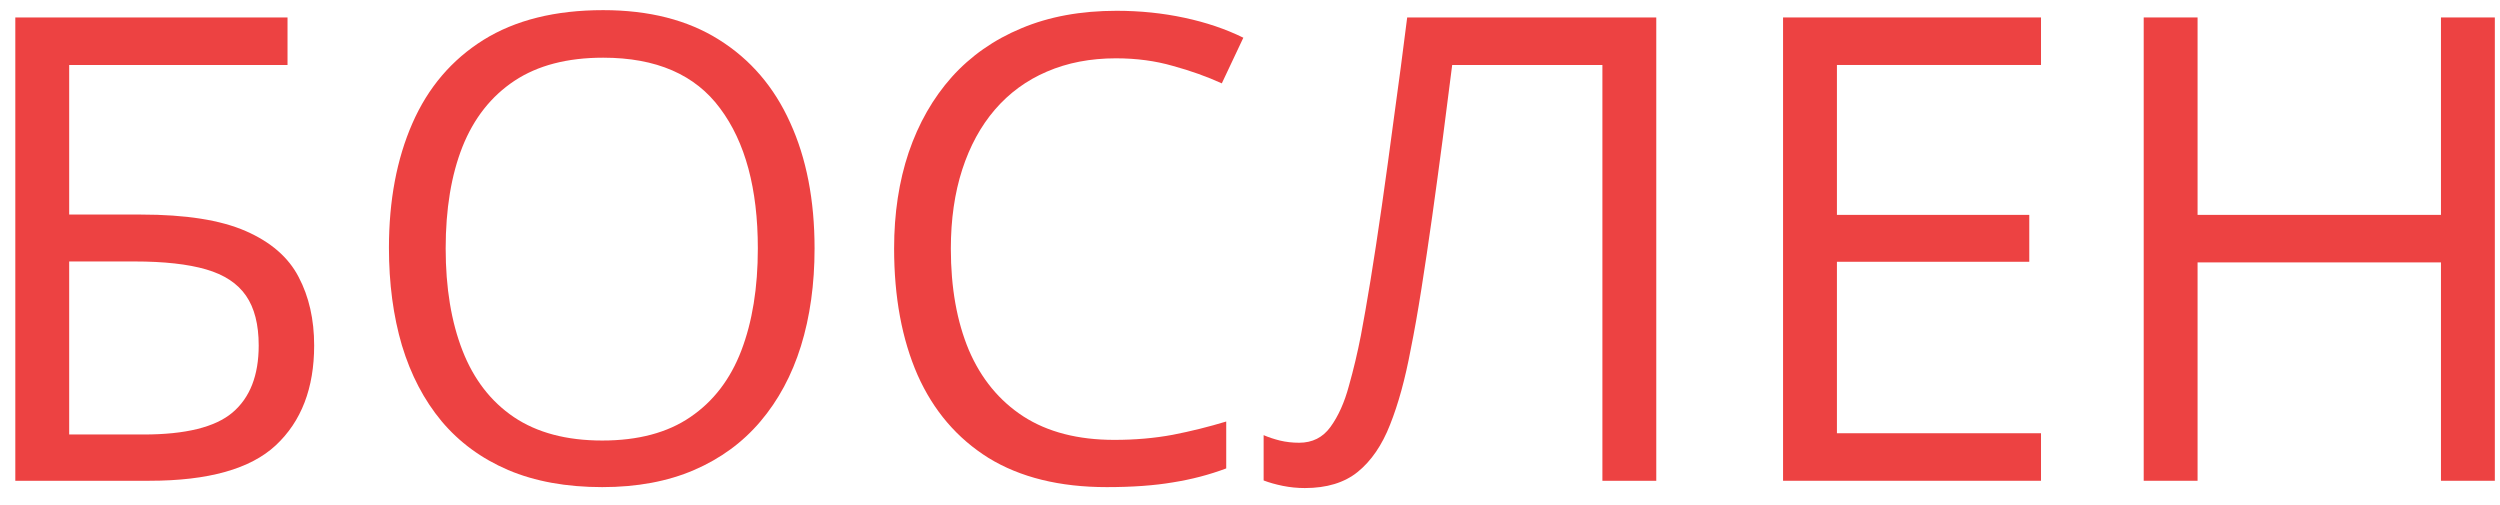 <?xml version="1.0" encoding="UTF-8"?> <svg xmlns="http://www.w3.org/2000/svg" width="104" height="21" viewBox="0 0 104 21" fill="none"> <path d="M0.637 20V0.726H11.961V2.703H2.878V8.926H5.871C7.725 8.926 9.175 9.154 10.221 9.611C11.267 10.068 12.001 10.706 12.423 11.523C12.854 12.34 13.069 13.29 13.069 14.371C13.069 16.146 12.537 17.53 11.474 18.523C10.419 19.508 8.666 20 6.213 20H0.637ZM2.878 18.075H5.976C7.716 18.075 8.947 17.772 9.667 17.166C10.397 16.55 10.762 15.619 10.762 14.371C10.762 13.501 10.586 12.81 10.234 12.301C9.883 11.791 9.329 11.426 8.573 11.207C7.817 10.987 6.824 10.877 5.594 10.877H2.878V18.075Z" fill="#ED4242"></path> <path d="M33.886 10.336C33.886 11.822 33.697 13.175 33.319 14.397C32.941 15.61 32.378 16.656 31.631 17.535C30.893 18.405 29.975 19.077 28.876 19.552C27.777 20.026 26.503 20.264 25.053 20.264C23.559 20.264 22.253 20.026 21.137 19.552C20.03 19.077 19.107 18.4 18.369 17.521C17.639 16.643 17.09 15.592 16.721 14.371C16.36 13.149 16.18 11.795 16.18 10.31C16.18 8.341 16.505 6.614 17.156 5.129C17.806 3.644 18.791 2.488 20.109 1.662C21.436 0.835 23.097 0.422 25.092 0.422C27 0.422 28.604 0.831 29.904 1.648C31.214 2.466 32.203 3.617 32.871 5.103C33.547 6.579 33.886 8.324 33.886 10.336ZM18.54 10.336C18.54 11.971 18.773 13.386 19.239 14.582C19.705 15.777 20.416 16.7 21.375 17.35C22.341 18 23.567 18.326 25.053 18.326C26.547 18.326 27.769 18 28.718 17.35C29.676 16.7 30.383 15.777 30.84 14.582C31.297 13.386 31.526 11.971 31.526 10.336C31.526 7.849 31.003 5.907 29.957 4.509C28.92 3.103 27.298 2.4 25.092 2.4C23.598 2.4 22.368 2.721 21.401 3.362C20.434 4.004 19.713 4.918 19.239 6.104C18.773 7.282 18.54 8.693 18.54 10.336Z" fill="#ED4242"></path> <path d="M46.423 2.426C45.36 2.426 44.402 2.611 43.549 2.98C42.706 3.34 41.985 3.868 41.387 4.562C40.798 5.248 40.346 6.078 40.029 7.054C39.713 8.029 39.555 9.128 39.555 10.35C39.555 11.967 39.805 13.373 40.306 14.568C40.816 15.755 41.572 16.673 42.574 17.324C43.584 17.974 44.846 18.299 46.357 18.299C47.219 18.299 48.027 18.229 48.783 18.088C49.548 17.939 50.291 17.754 51.011 17.535V19.486C50.308 19.75 49.57 19.943 48.796 20.066C48.023 20.198 47.105 20.264 46.041 20.264C44.081 20.264 42.442 19.859 41.123 19.051C39.814 18.233 38.83 17.082 38.17 15.597C37.52 14.111 37.195 12.358 37.195 10.336C37.195 8.877 37.397 7.546 37.801 6.342C38.214 5.129 38.812 4.083 39.594 3.204C40.385 2.325 41.352 1.648 42.495 1.174C43.646 0.69 44.964 0.449 46.45 0.449C47.425 0.449 48.366 0.545 49.271 0.739C50.176 0.932 50.994 1.209 51.723 1.569L50.827 3.468C50.211 3.187 49.535 2.945 48.796 2.743C48.067 2.532 47.276 2.426 46.423 2.426Z" fill="#ED4242"></path> <path d="M68.901 20H66.66V2.703H60.411C60.288 3.688 60.156 4.716 60.016 5.788C59.875 6.86 59.73 7.928 59.581 8.992C59.431 10.055 59.282 11.062 59.132 12.011C58.983 12.96 58.834 13.804 58.684 14.542C58.456 15.764 58.17 16.805 57.827 17.666C57.493 18.519 57.045 19.174 56.482 19.631C55.929 20.079 55.195 20.303 54.281 20.303C53.973 20.303 53.666 20.273 53.358 20.211C53.059 20.149 52.795 20.075 52.567 19.987V18.102C52.769 18.189 52.993 18.264 53.239 18.326C53.494 18.387 53.762 18.418 54.044 18.418C54.597 18.418 55.032 18.198 55.349 17.759C55.674 17.311 55.929 16.744 56.113 16.058C56.307 15.373 56.474 14.669 56.614 13.949C56.728 13.351 56.86 12.595 57.01 11.681C57.159 10.767 57.317 9.73 57.484 8.57C57.651 7.401 57.823 6.153 57.998 4.826C58.183 3.499 58.363 2.132 58.539 0.726H68.901V20Z" fill="#ED4242"></path> <path d="M84.906 20H74.175V0.726H84.906V2.703H76.416V8.939H84.418V10.89H76.416V18.023H84.906V20Z" fill="#ED4242"></path> <path d="M103.785 20H101.544V10.916H91.419V20H89.178V0.726H91.419V8.939H101.544V0.726H103.785V20Z" fill="#ED4242"></path> </svg> 